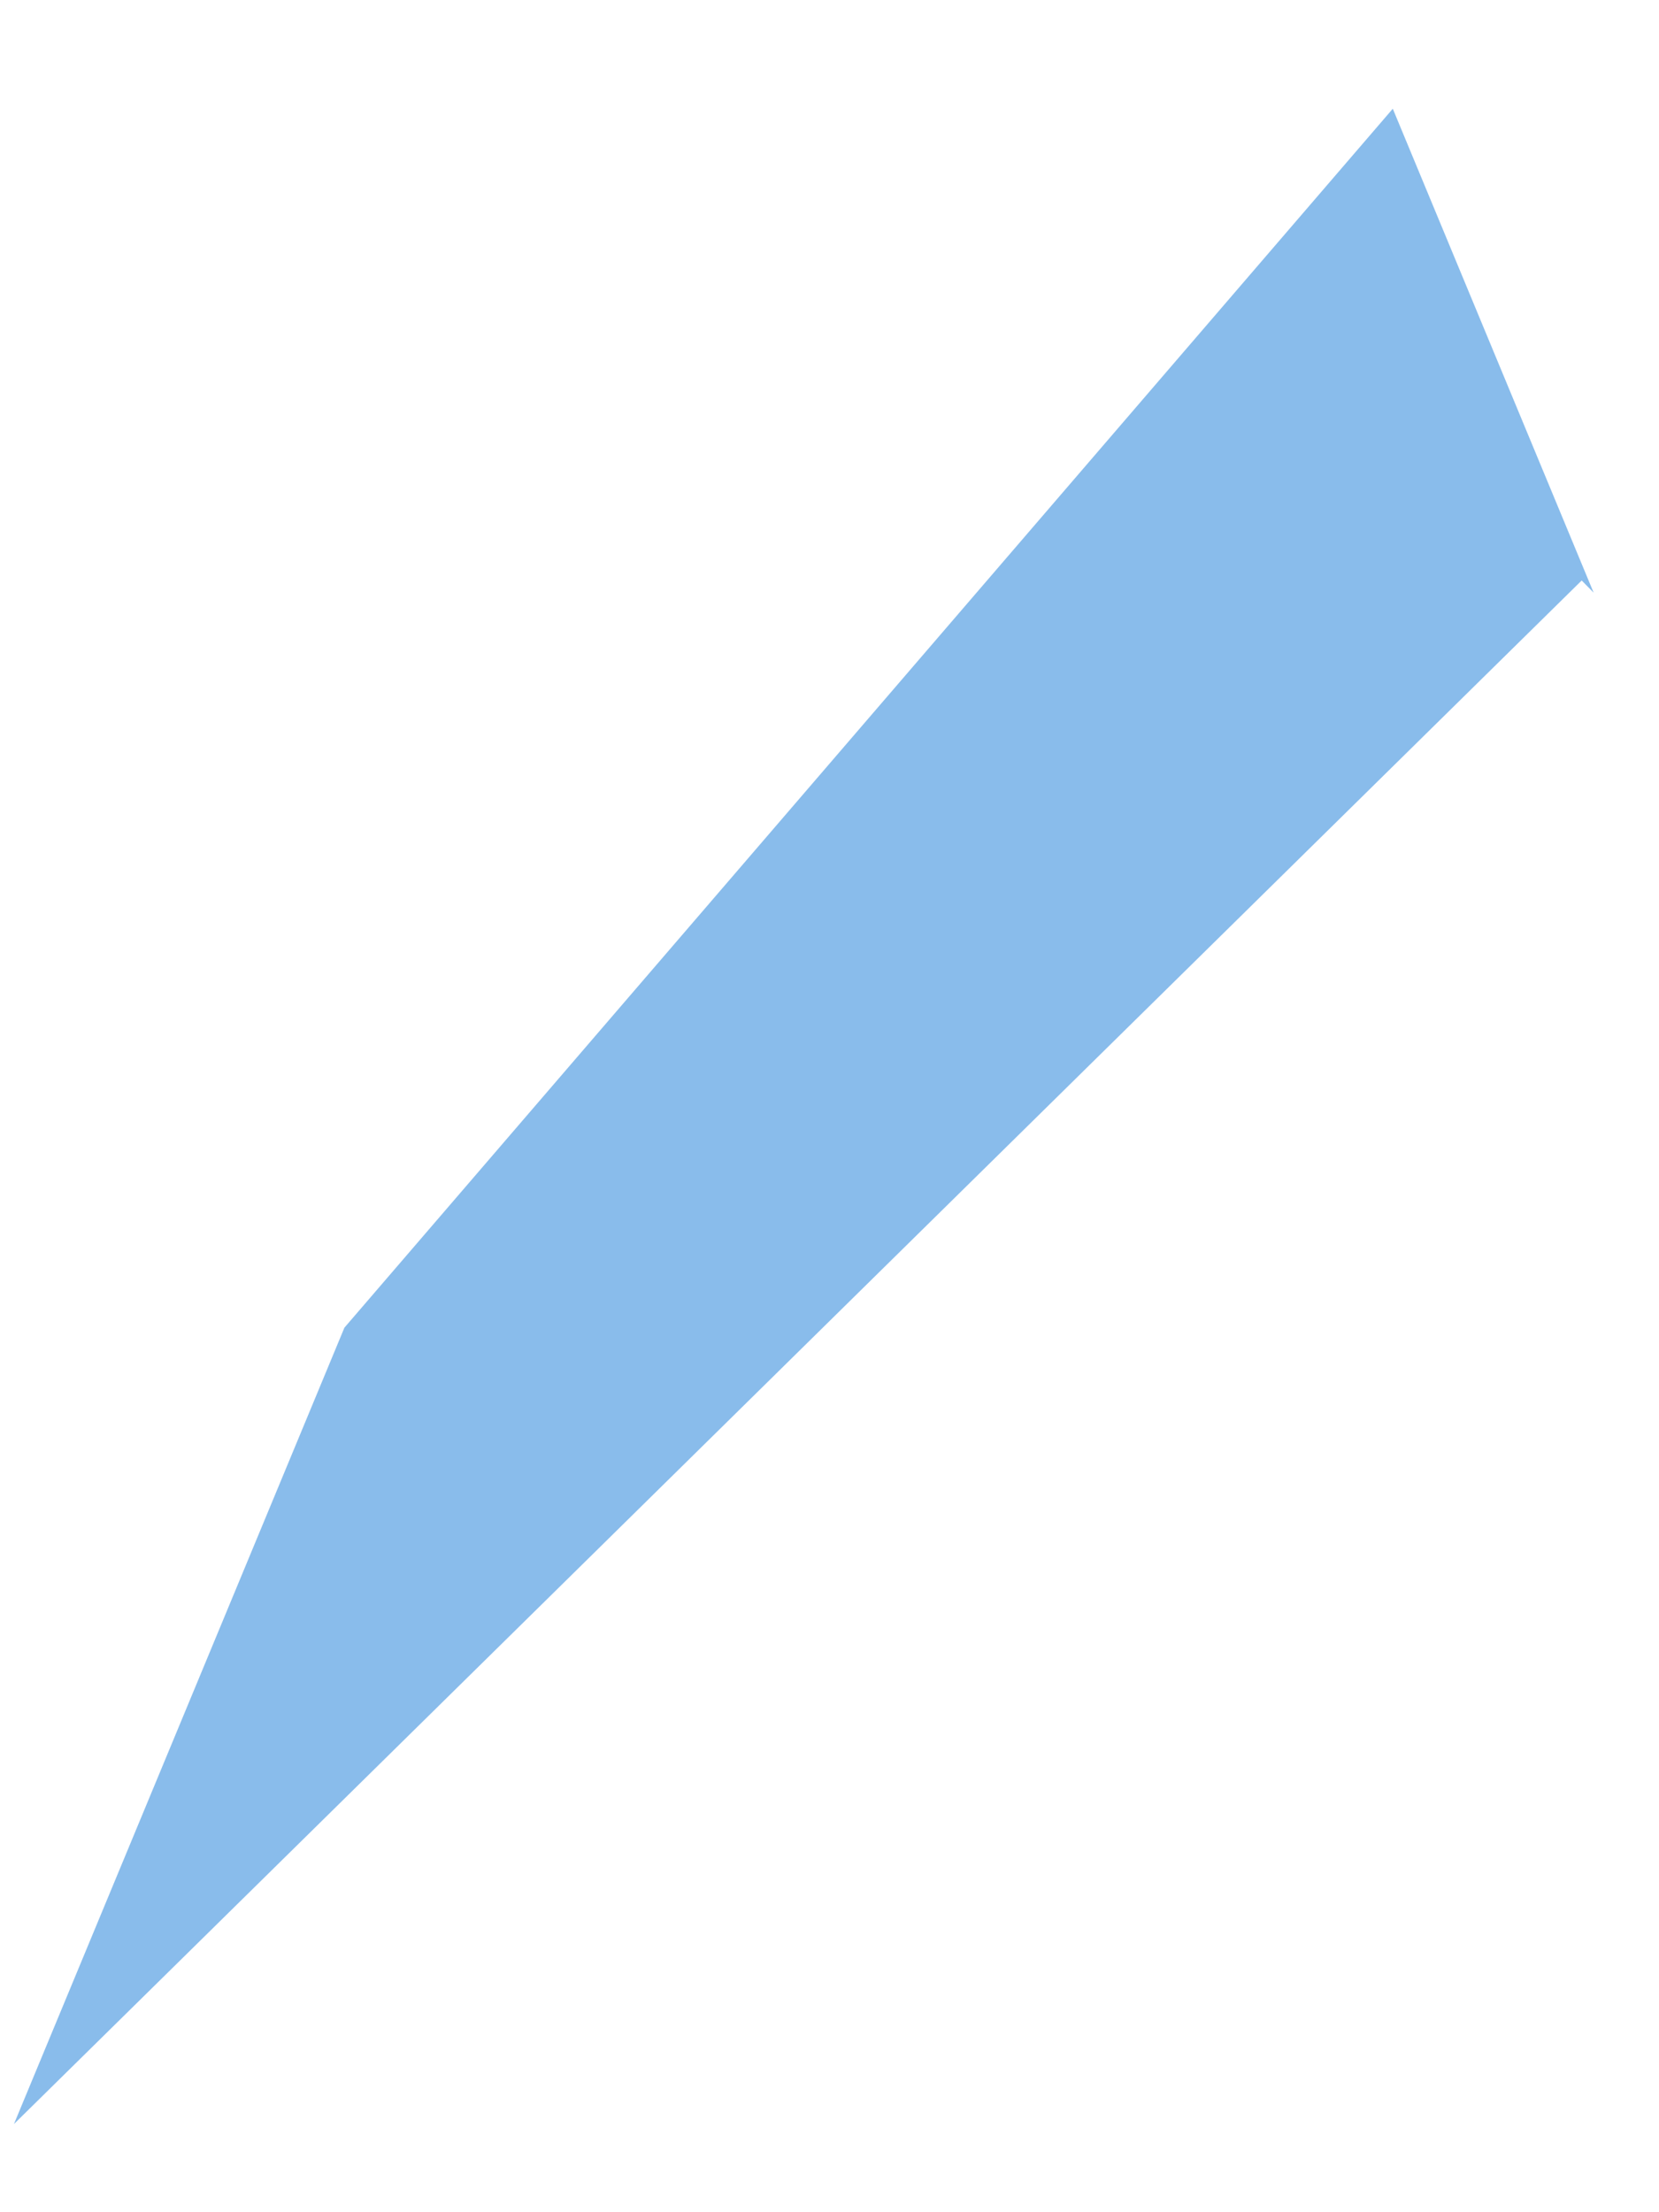 ﻿<?xml version="1.0" encoding="utf-8"?>
<svg version="1.1" xmlns:xlink="http://www.w3.org/1999/xlink" width="15px" height="20px" xmlns="http://www.w3.org/2000/svg">
  <g transform="matrix(1 0 0 1 -102 -54 )">
    <path d="M 14.409 5.358  L 12.593 0.983  L 3.114 12.003  L 0.126 19.203  L 14.301 5.248  L 14.409 5.358  Z " fill-rule="nonzero" fill="#89bceb" stroke="none" transform="matrix(1 0 0 1 102 54 )" />
  </g>
</svg>